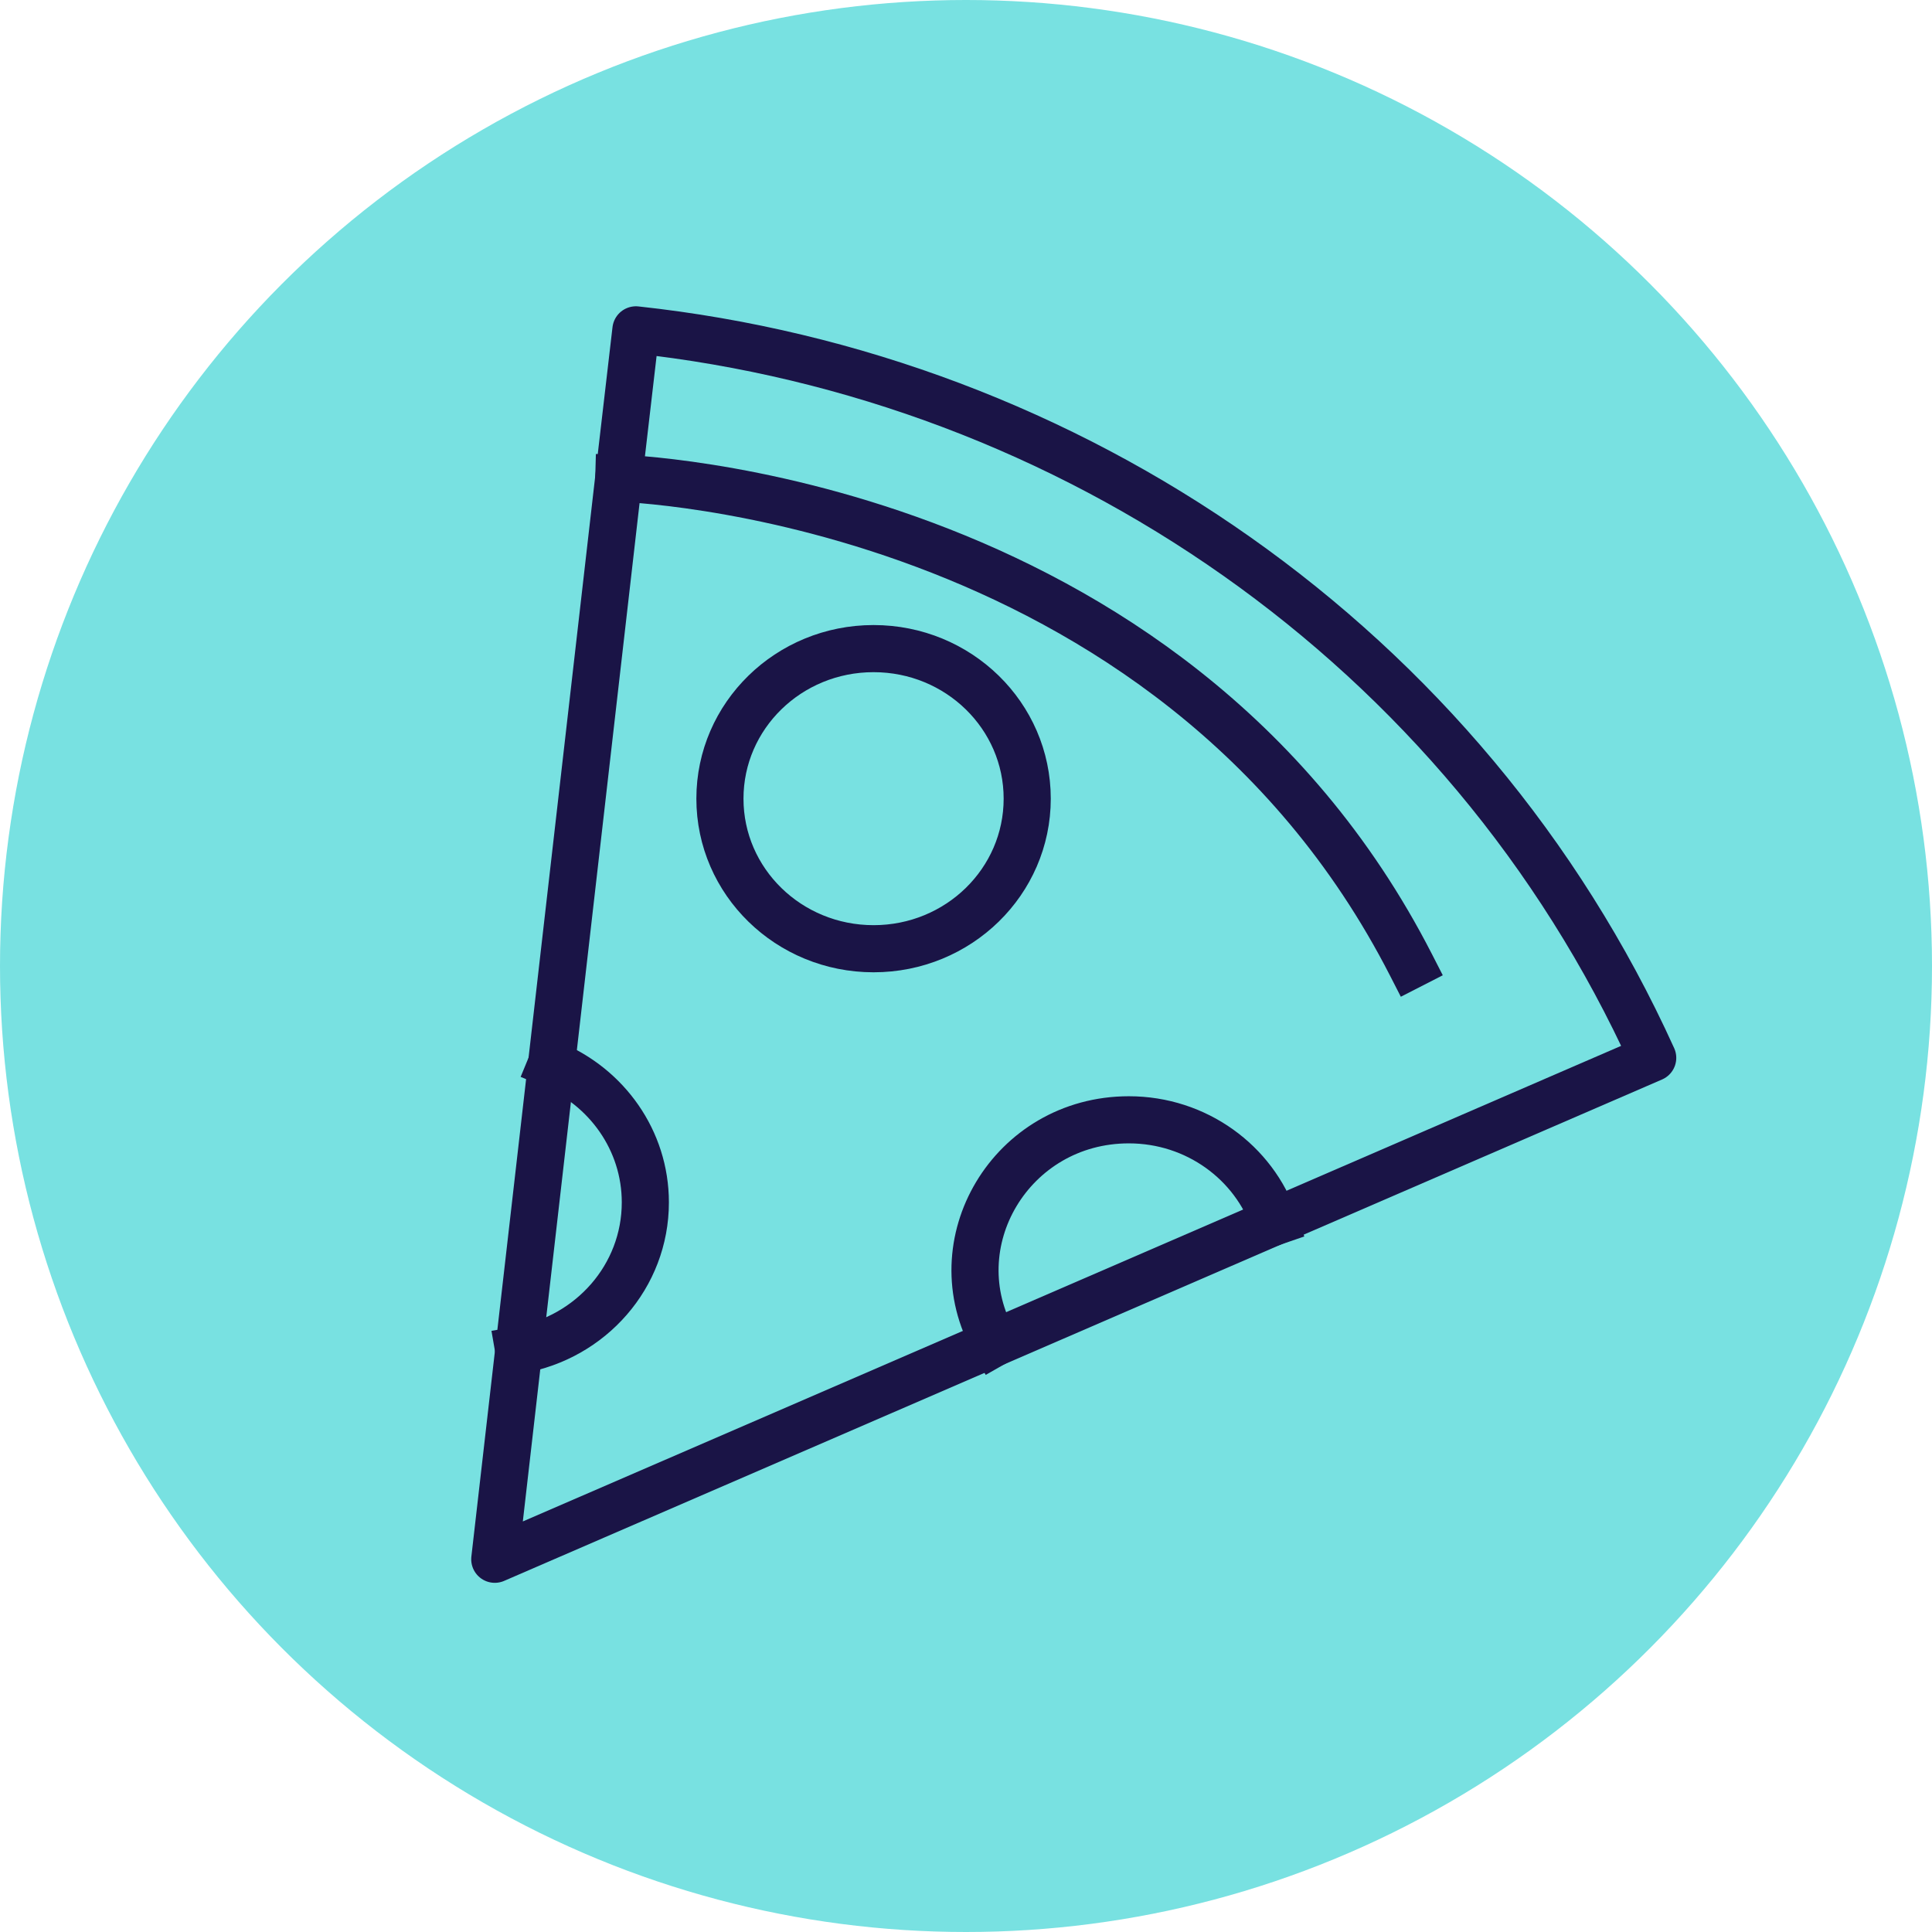 <svg xmlns="http://www.w3.org/2000/svg" width="82" height="82" fill="none"><circle cx="41" cy="41" r="41" fill="#78E1E1"/><path stroke="#1A1446" stroke-linecap="square" stroke-linejoin="round" stroke-width="2" d="M26.99 14l-.606 5.213L21 66.18l44.228-19.152 4.918-2.129C62.182 27.338 45.406 15.993 26.99 14z"/><path stroke="#1A1446" stroke-linecap="square" stroke-linejoin="round" stroke-width="2" d="M23.403 45.163c2.338.964 3.987 3.23 3.987 5.869 0 3.139-2.319 5.741-5.375 6.269M43.598 33.898c0 3.521-2.916 6.369-6.521 6.369s-6.521-2.848-6.521-6.369c0-3.521 2.916-6.369 6.521-6.369s6.521 2.848 6.521 6.369zM42.21 56.991c-2.403-4.213.708-9.463 5.701-9.463 2.869 0 5.31 1.811 6.176 4.331M26.263 20.296s23.381.646 33.627 20.663"/></svg>